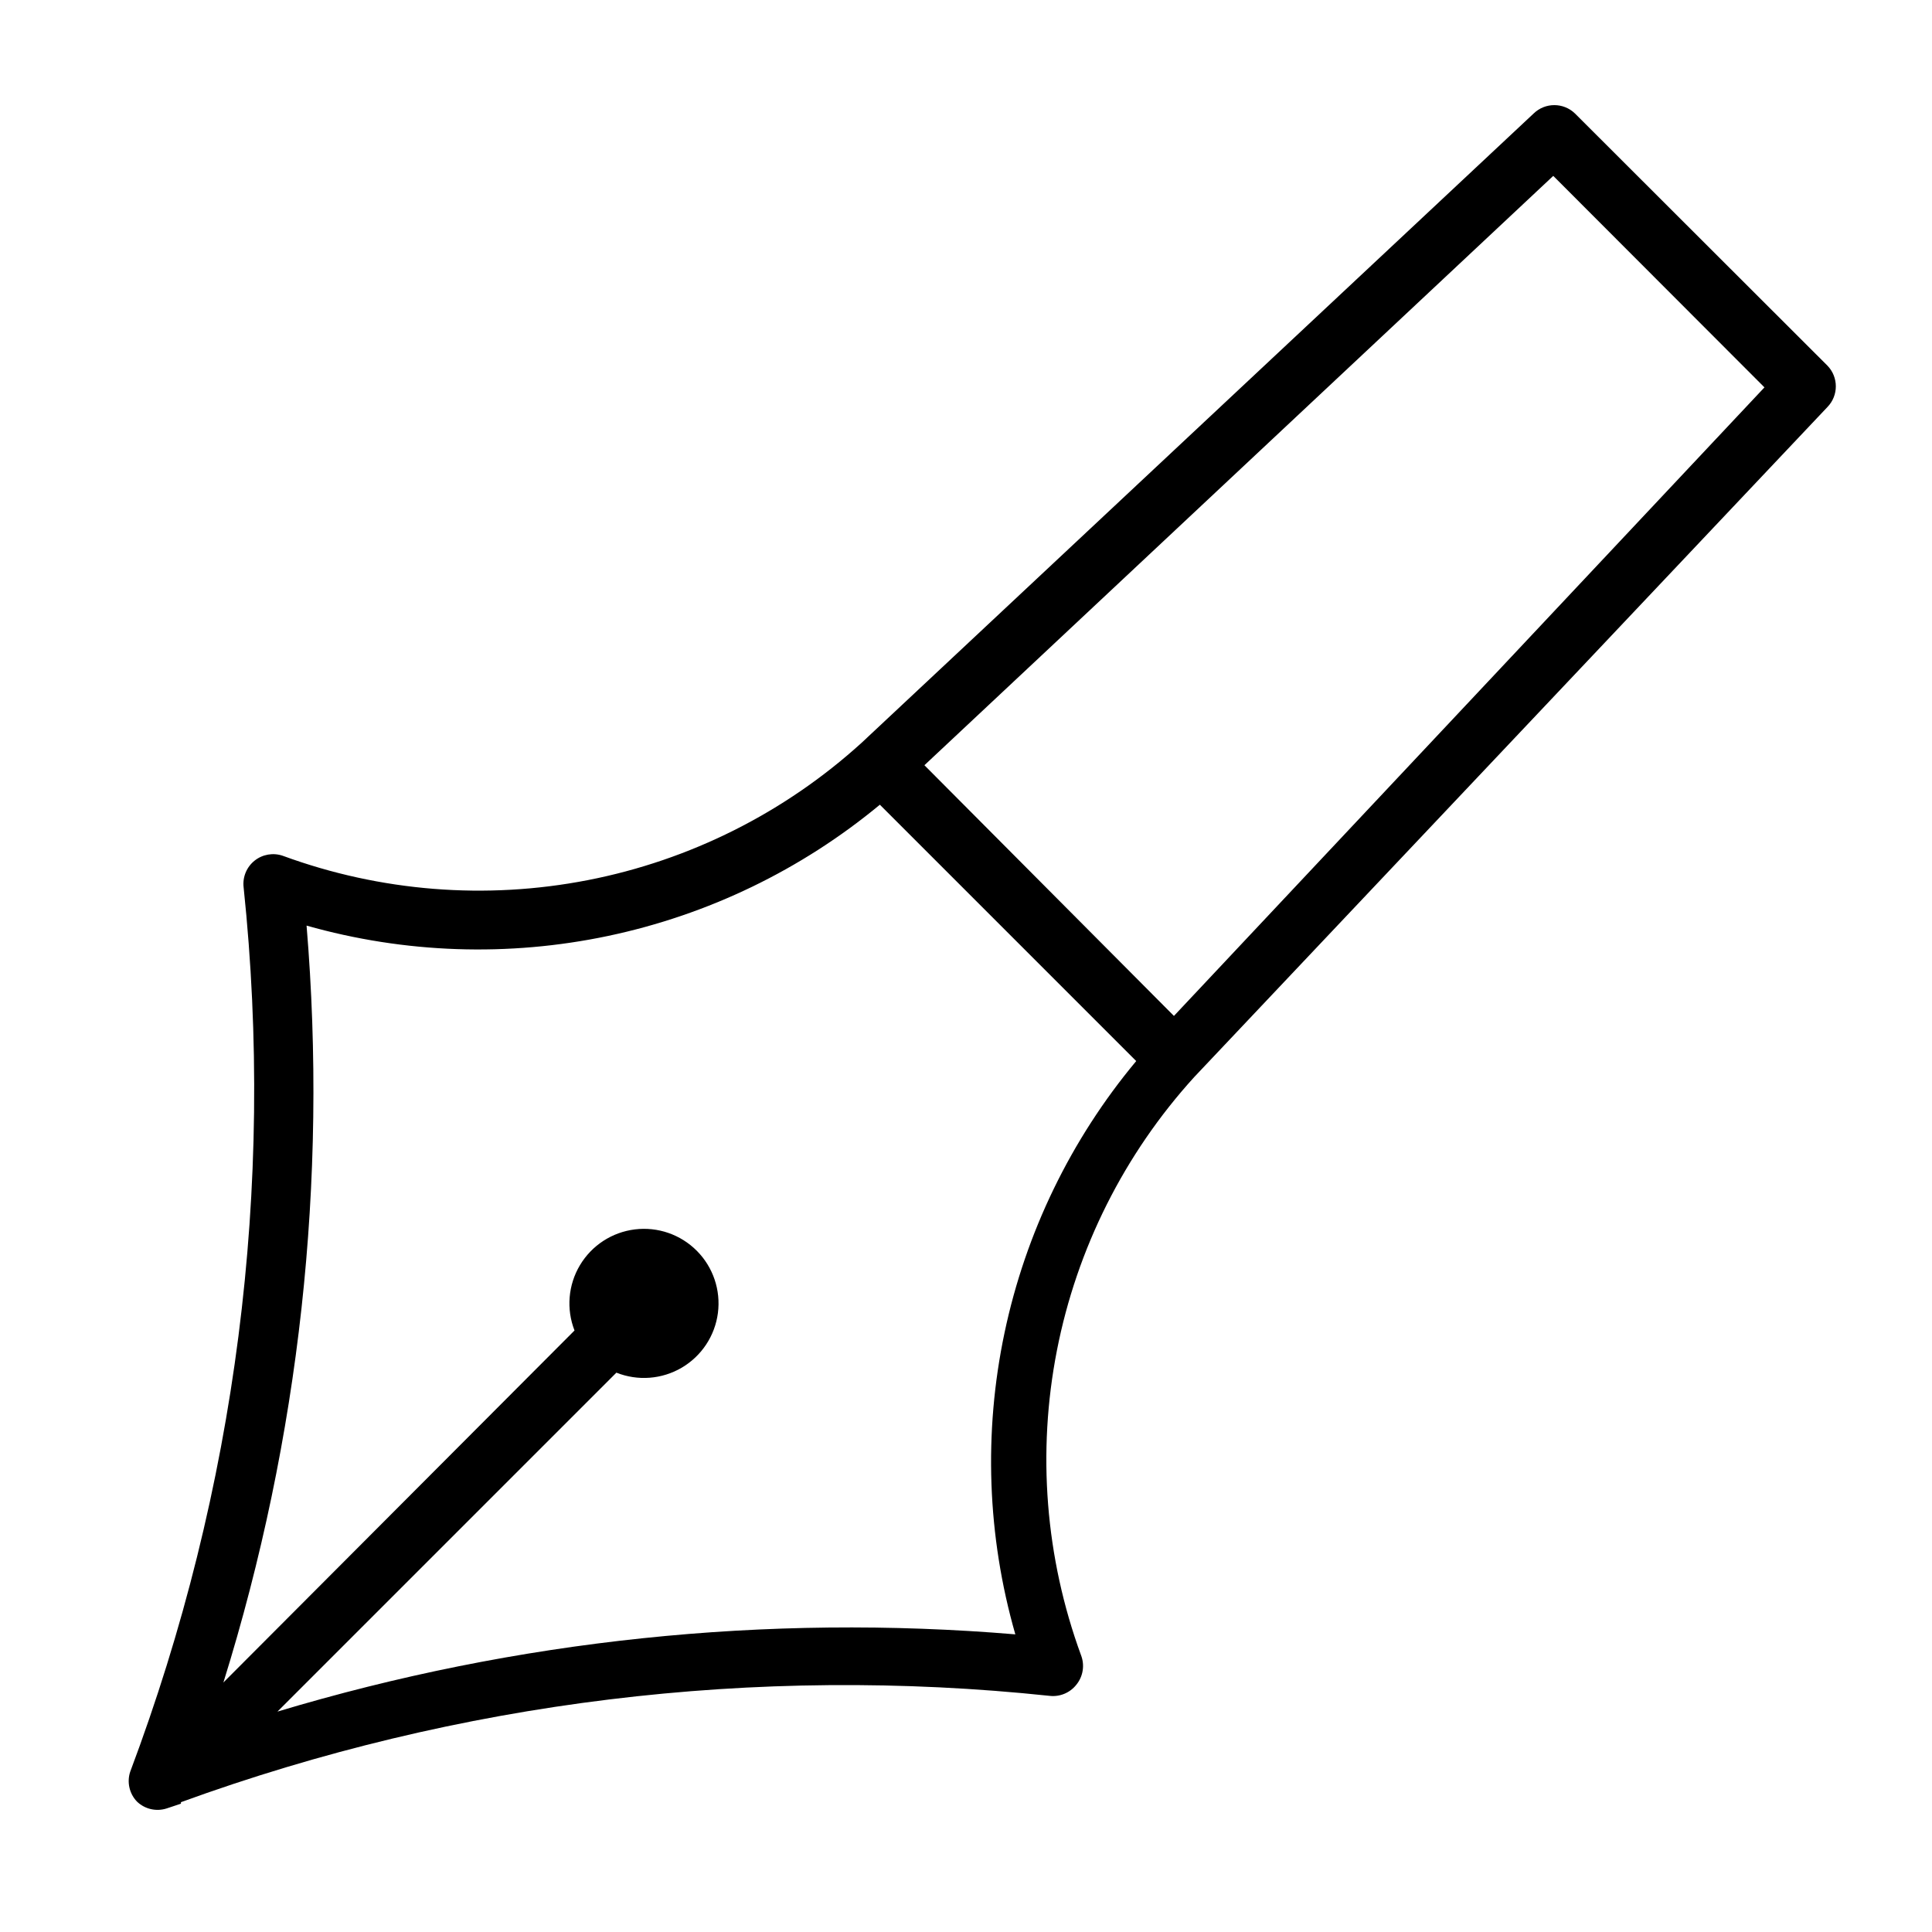 <?xml version="1.0" encoding="UTF-8"?>
<!-- The Best Svg Icon site in the world: iconSvg.co, Visit us! https://iconsvg.co -->
<svg fill="#000000" width="800px" height="800px" version="1.1" viewBox="144 144 512 512" xmlns="http://www.w3.org/2000/svg">
 <path d="m561.38 174.07c-3.051-2.949-7.891-2.949-10.941 0l-178.14 166.81c-20.395 18.512-45.465 31.086-72.5 36.359-27.031 5.273-54.992 3.047-80.848-6.445-2.559-0.883-5.391-0.391-7.5 1.301-2.109 1.695-3.203 4.356-2.891 7.043 8.332 79.418-1.965 159.69-30.07 234.43-0.891 2.758-0.195 5.781 1.809 7.871 2.094 2.008 5.117 2.703 7.875 1.812l3.777-1.258v-0.395c73.582-26.781 152.31-36.418 230.18-28.184 2.707 0.32 5.387-0.781 7.086-2.914 1.816-2.199 2.297-5.211 1.262-7.871-9.461-25.84-11.664-53.773-6.379-80.777 5.289-27.004 17.867-52.047 36.371-72.41l167.83-177.59c2.949-3.051 2.949-7.891 0-10.941zm-148.31 403.05c-65.887-5.512-132.22 1.43-195.54 20.469l89.82-89.82c5.672 2.258 12.066 1.77 17.328-1.324 5.258-3.094 8.793-8.445 9.578-14.496 0.781-6.055-1.277-12.129-5.574-16.457-4.301-4.332-10.359-6.434-16.418-5.691-6.059 0.738-11.434 4.238-14.566 9.477-3.129 5.238-3.664 11.629-1.445 17.316l-93.047 93.281c20.188-64.816 27.672-132.92 22.039-200.58 26.027 7.379 53.453 8.316 79.922 2.734 26.469-5.582 51.18-17.516 72.008-34.773l67.938 67.938v-0.004c-17.332 20.789-29.312 45.504-34.895 71.984-5.586 26.484-4.606 53.93 2.856 79.945zm42.035-163.89-66.125-66.438 166.65-156.18 55.969 56.047z"/>
</svg>